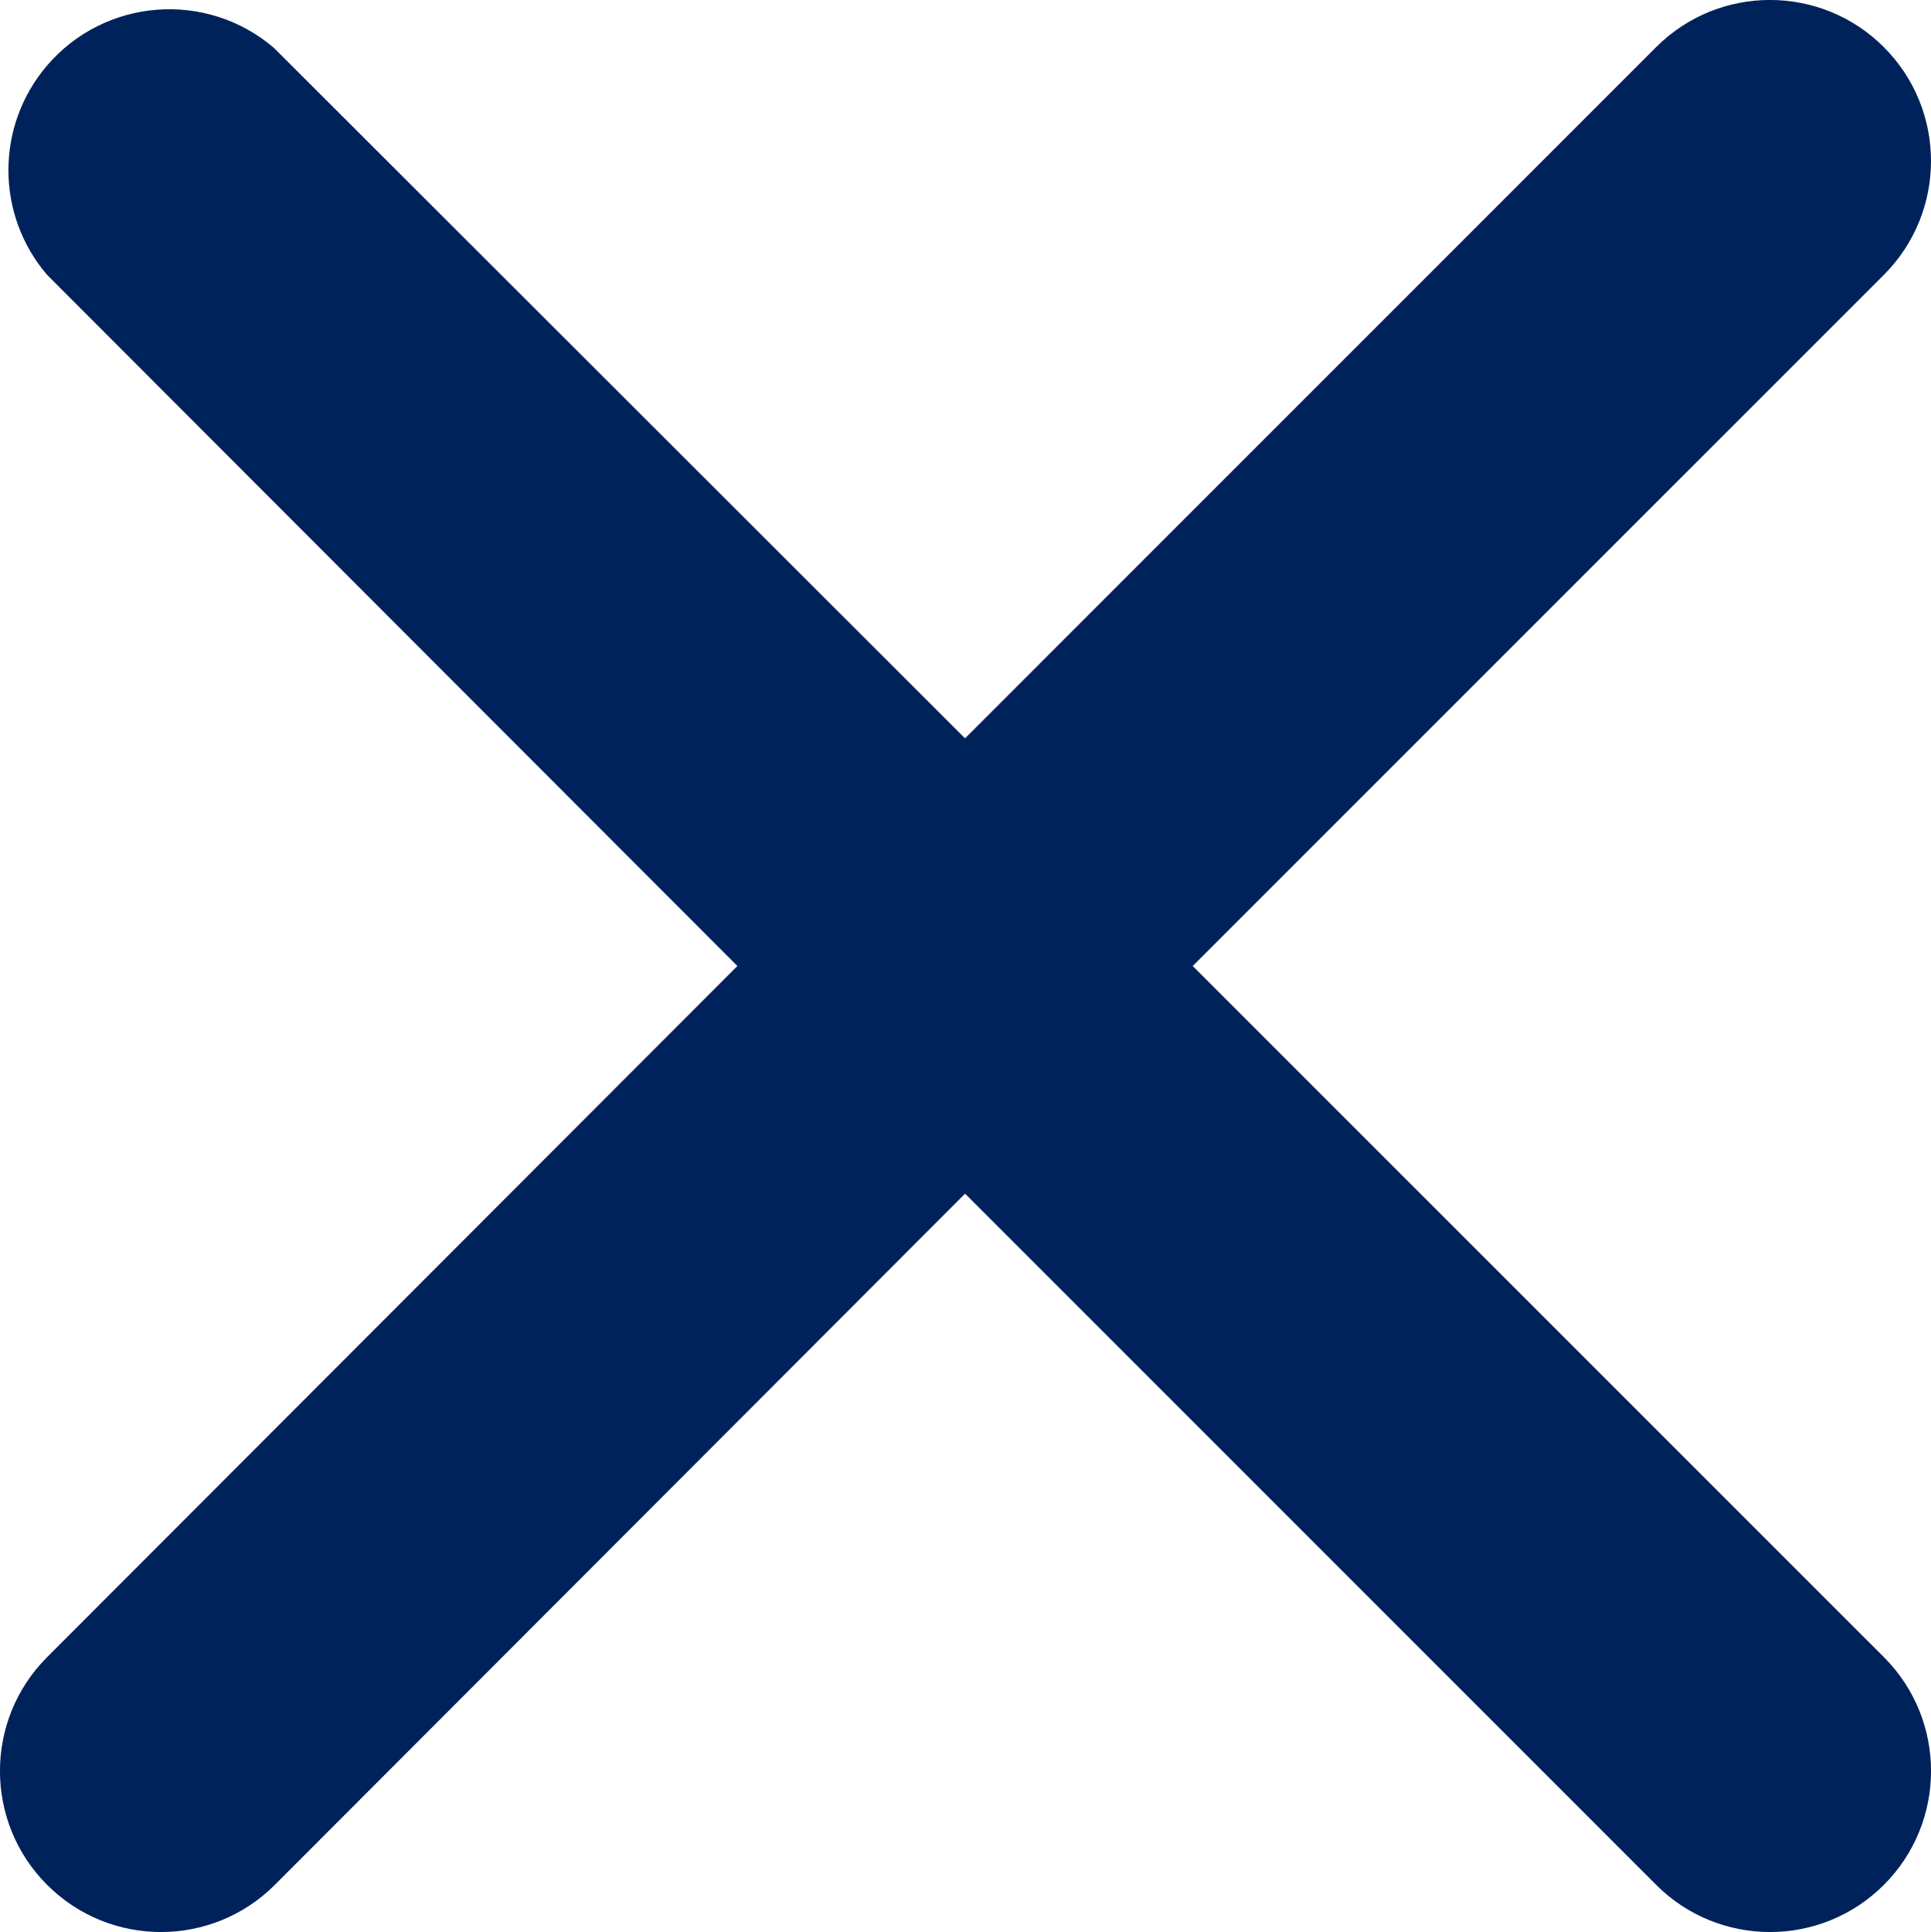 <?xml version="1.0" encoding="utf-8"?>
<!-- Generator: Adobe Illustrator 16.0.0, SVG Export Plug-In . SVG Version: 6.00 Build 0)  -->
<!DOCTYPE svg PUBLIC "-//W3C//DTD SVG 1.1//EN" "http://www.w3.org/Graphics/SVG/1.1/DTD/svg11.dtd">
<svg version="1.1" id="Layer_1" xmlns="http://www.w3.org/2000/svg" xmlns:xlink="http://www.w3.org/1999/xlink" x="0px" y="0px"
	 width="50px" height="50.021px" viewBox="231.08 230.989 50 50.021" enable-background="new 231.08 230.989 50 50.021"
	 xml:space="preserve">
<title></title>
<g id="Layer_57">
	<path fill="#00225B" d="M261.964,255.999l17.895-17.894c1.628-1.628,1.628-4.268,0-5.896s-4.268-1.628-5.896,0l-17.895,17.895
		l-17.894-17.874c-1.748-1.496-4.378-1.293-5.875,0.455c-1.335,1.56-1.335,3.86,0,5.42l17.874,17.894L232.3,273.893
		c-1.628,1.628-1.628,4.268,0,5.896s4.268,1.628,5.896,0l17.873-17.895l17.895,17.895c1.628,1.628,4.268,1.628,5.896,0
		s1.628-4.268,0-5.896L261.964,255.999z"/>
</g>
</svg>
